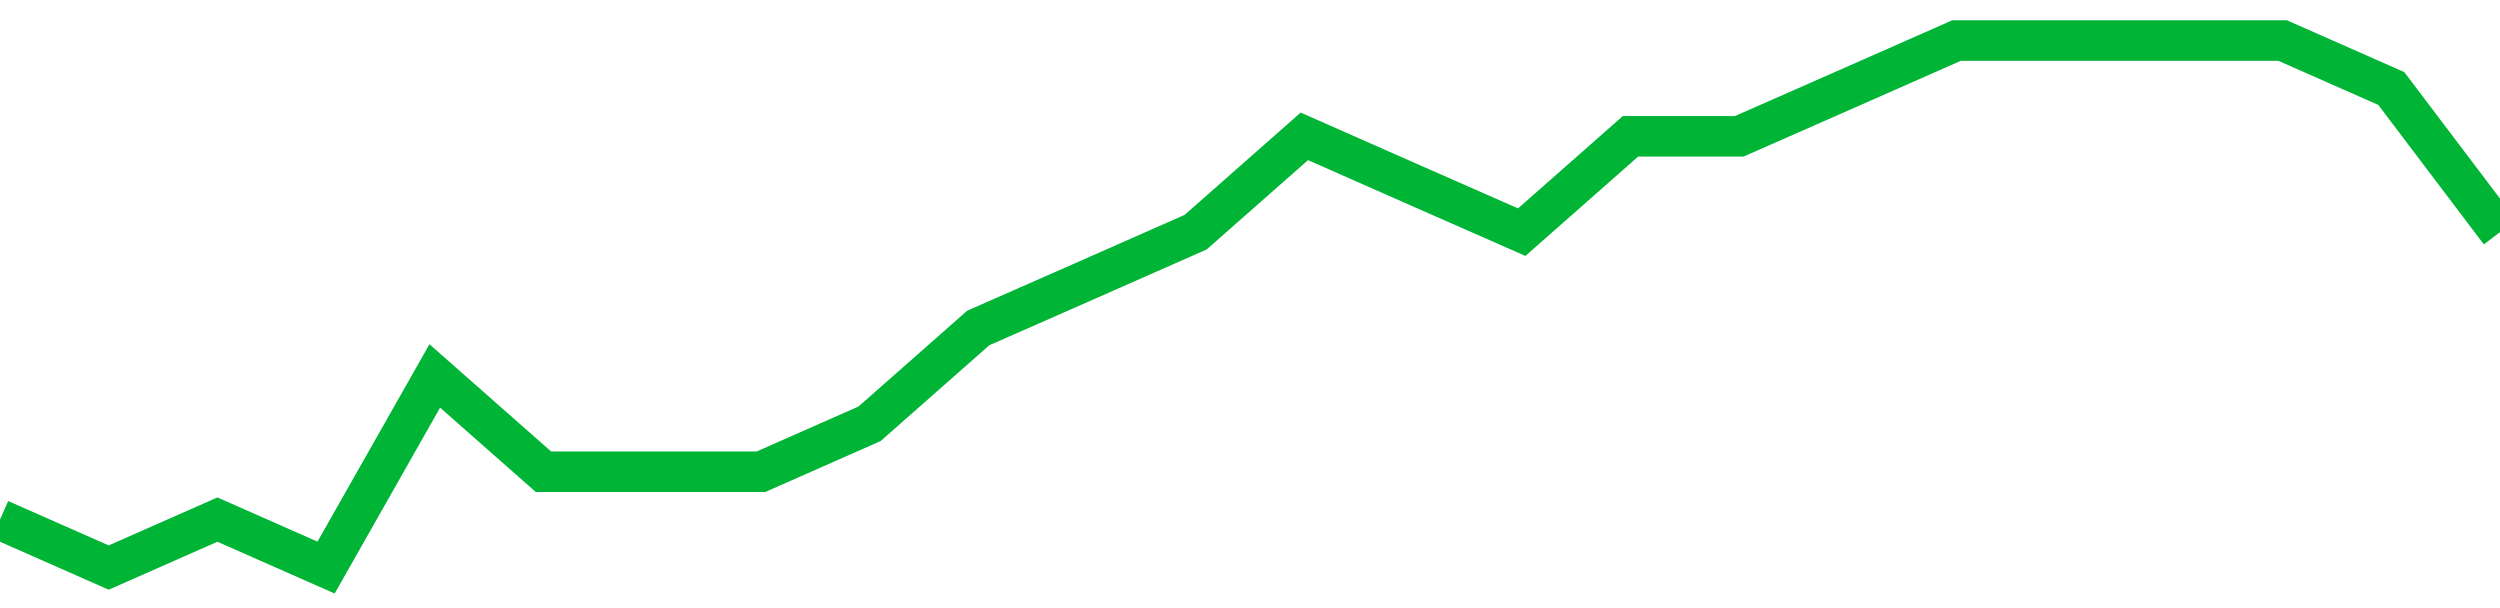 <!-- Generated with https://github.com/jxxe/sparkline/ --><svg viewBox="0 0 185 45" class="sparkline" xmlns="http://www.w3.org/2000/svg"><path class="sparkline--fill" d="M 0 38.45 L 0 38.45 L 8.043 42 L 16.087 38.45 L 24.13 42 L 32.174 27.82 L 40.217 34.91 L 48.261 34.91 L 56.304 34.91 L 64.348 31.36 L 72.391 24.27 L 80.435 20.73 L 88.478 17.18 L 96.522 10.09 L 104.565 13.64 L 112.609 17.18 L 120.652 10.09 L 128.696 10.09 L 136.739 6.55 L 144.783 3 L 152.826 3 L 160.87 3 L 168.913 3 L 176.957 6.55 L 185 17.18 V 45 L 0 45 Z" stroke="none" fill="none" ></path><path class="sparkline--line" d="M 0 38.45 L 0 38.45 L 8.043 42 L 16.087 38.45 L 24.13 42 L 32.174 27.82 L 40.217 34.91 L 48.261 34.91 L 56.304 34.91 L 64.348 31.36 L 72.391 24.27 L 80.435 20.73 L 88.478 17.18 L 96.522 10.09 L 104.565 13.64 L 112.609 17.18 L 120.652 10.09 L 128.696 10.09 L 136.739 6.55 L 144.783 3 L 152.826 3 L 160.87 3 L 168.913 3 L 176.957 6.55 L 185 17.18" fill="none" stroke-width="3" stroke="#00B436" ></path></svg>